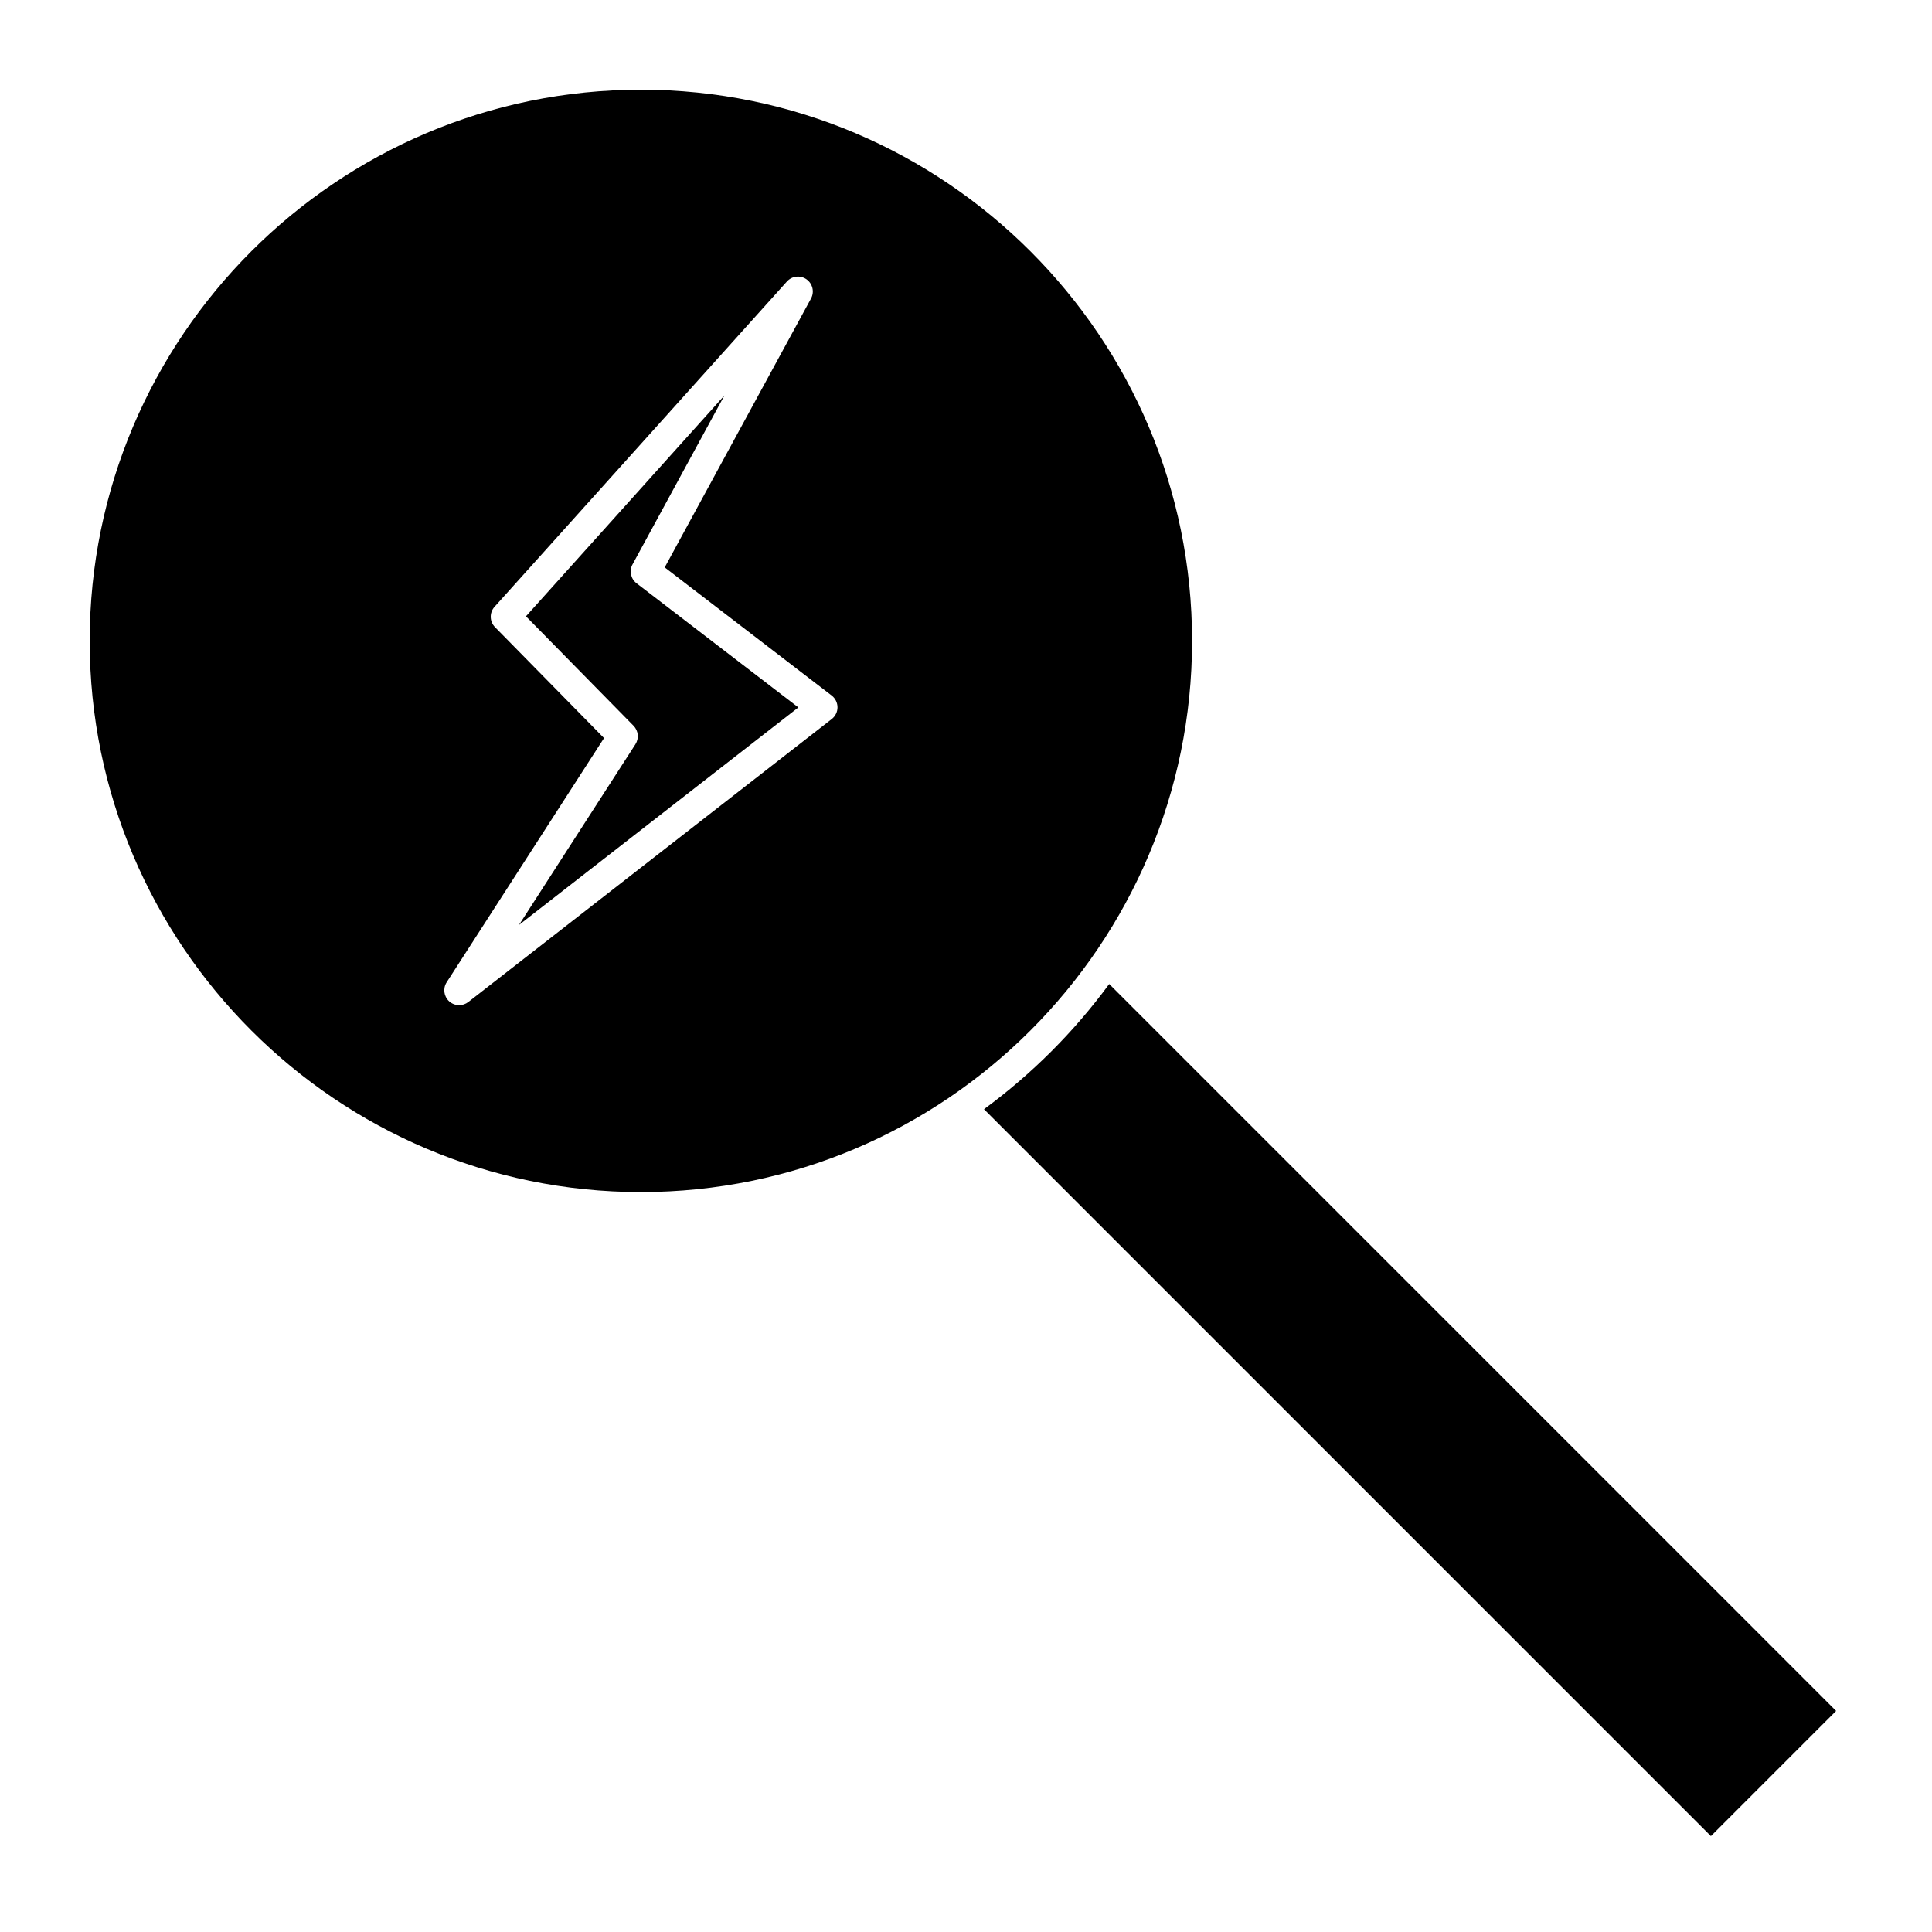 <?xml version="1.0" encoding="UTF-8"?>
<!-- The Best Svg Icon site in the world: iconSvg.co, Visit us! https://iconsvg.co -->
<svg fill="#000000" width="800px" height="800px" version="1.1" viewBox="144 144 512 512" xmlns="http://www.w3.org/2000/svg">
 <g>
  <path d="m311.63 293.56 24.355-44.762-52.602 58.527 28.512 29.012c1.289 1.312 1.496 3.344 0.5 4.891l-30.863 47.895 74.039-57.648-42.883-32.91c-1.539-1.184-1.988-3.305-1.059-5.004z"/>
  <path d="m459.91 313.84c0-80.547-65.527-146.07-146.07-146.07-80.547 0-146.07 65.52-146.07 146.07s65.527 146.07 146.07 146.07c80.543 0 146.07-65.523 146.07-146.07zm-95.484 20.707-96.328 75c-0.715 0.551-1.57 0.828-2.418 0.828-0.957 0-1.906-0.348-2.656-1.027-1.418-1.297-1.691-3.422-0.652-5.039l41.699-64.707-28.895-29.41c-1.453-1.48-1.512-3.84-0.117-5.383l77.477-86.203c1.332-1.48 3.57-1.738 5.199-0.582 1.633 1.156 2.141 3.344 1.188 5.098l-38.766 71.242 44.25 33.965c0.965 0.746 1.531 1.891 1.539 3.106 0.004 1.215-0.559 2.367-1.52 3.113z"/>
  <path d="m437.95 404.77c-9.309 12.676-20.508 23.867-33.184 33.18l192.64 192.64 33.18-33.18z"/>
 </g>
</svg>